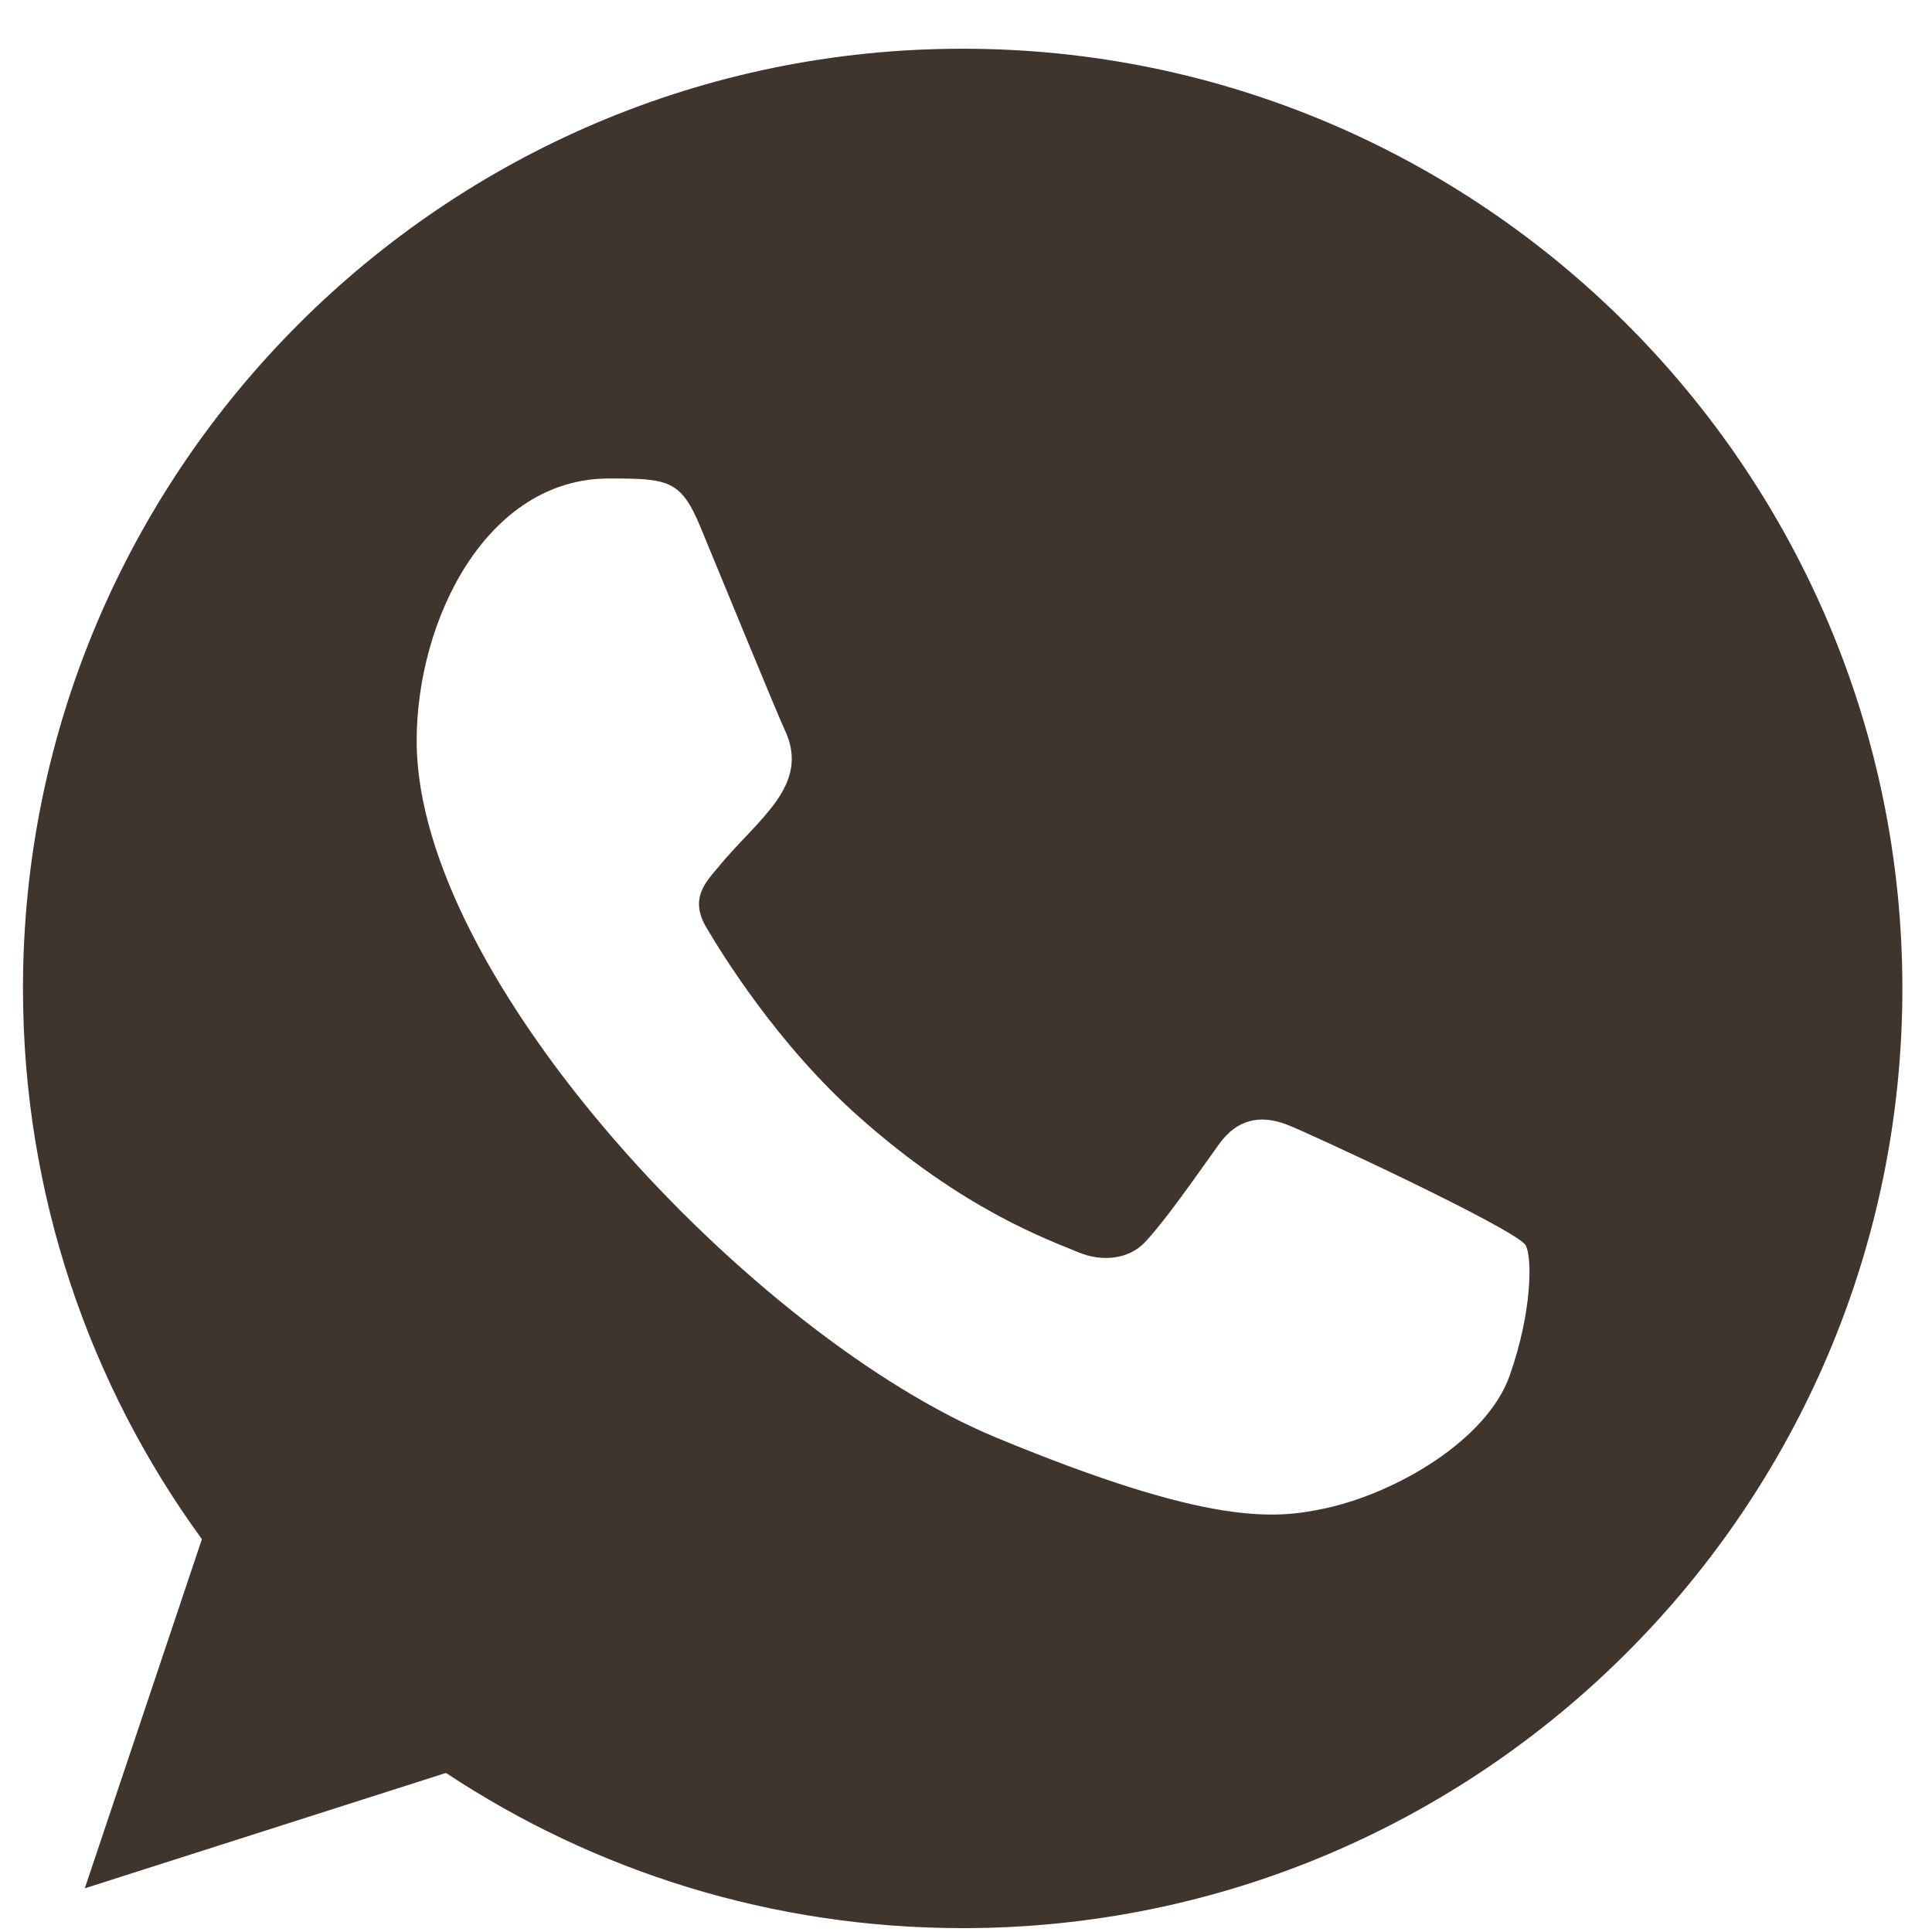 <?xml version="1.0" encoding="UTF-8"?> <svg xmlns="http://www.w3.org/2000/svg" width="18" height="18" viewBox="0 0 18 18" fill="none"><path fill-rule="evenodd" clip-rule="evenodd" d="M14.065 12.817C13.854 13.414 13.015 13.908 12.347 14.053C11.889 14.15 11.292 14.227 9.28 13.393C7.02 12.457 3.882 9.122 3.882 6.903C3.882 5.773 4.534 4.458 5.673 4.458C6.221 4.458 6.342 4.469 6.522 4.901C6.733 5.411 7.248 6.667 7.309 6.795C7.562 7.323 7.052 7.633 6.681 8.092C6.563 8.231 6.429 8.38 6.579 8.638C6.728 8.89 7.242 9.729 7.999 10.402C8.976 11.273 9.768 11.551 10.052 11.669C10.263 11.757 10.515 11.736 10.669 11.572C10.864 11.361 11.107 11.01 11.354 10.665C11.528 10.418 11.749 10.388 11.982 10.475C12.138 10.529 14.13 11.454 14.214 11.602C14.276 11.71 14.276 12.22 14.065 12.817ZM8.971 0.454H8.966C4.14 0.454 0.214 4.381 0.214 9.209C0.214 11.123 0.831 12.899 1.881 14.34L0.79 17.593L4.155 16.518C5.539 17.434 7.191 17.964 8.971 17.964C13.797 17.964 17.724 14.037 17.724 9.209C17.724 4.381 13.797 0.454 8.971 0.454Z" fill="#40352C"></path></svg> 